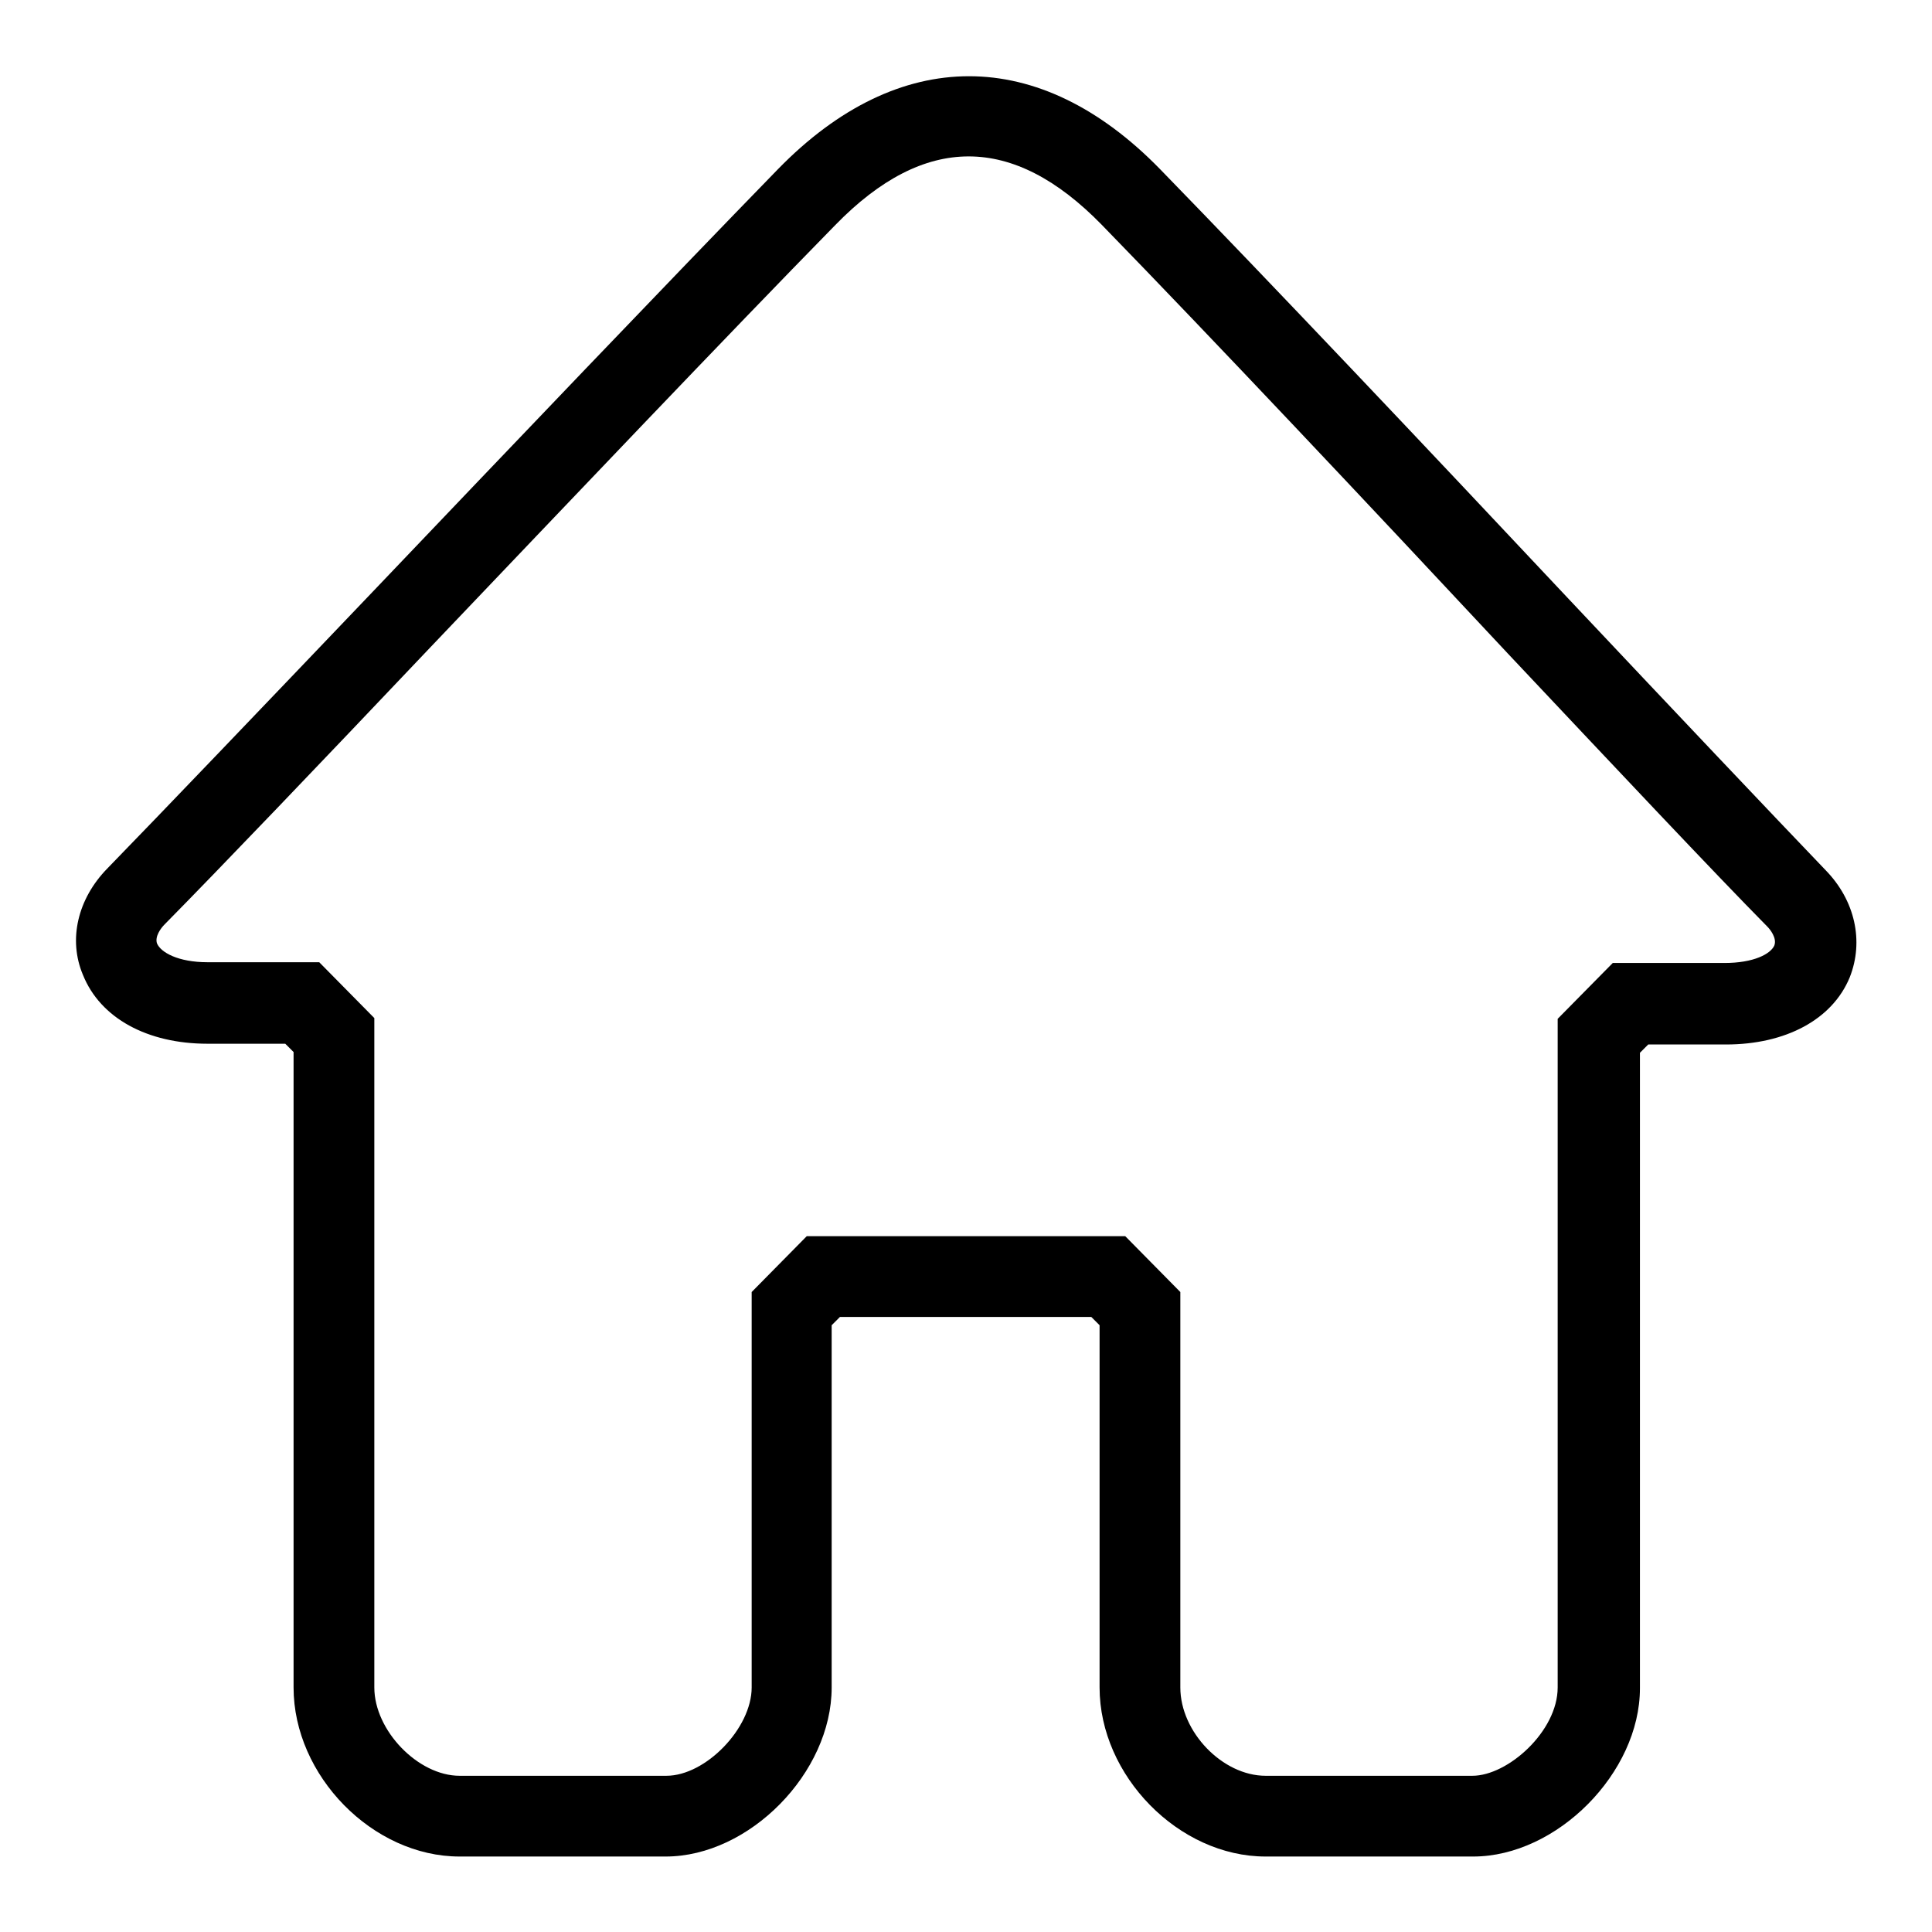 <?xml version="1.0" encoding="utf-8"?>
<!-- Svg Vector Icons : http://www.onlinewebfonts.com/icon -->
<!DOCTYPE svg PUBLIC "-//W3C//DTD SVG 1.1//EN" "http://www.w3.org/Graphics/SVG/1.1/DTD/svg11.dtd">
<svg version="1.1" xmlns="http://www.w3.org/2000/svg" xmlns:xlink="http://www.w3.org/1999/xlink" x="0px" y="0px" viewBox="0 0 256 256" enable-background="new 0 0 256 256" xml:space="preserve">
<g><g><path fill="#000000" d="M195.2,246h-27.5c-11.5,0-22-10.7-22-22.4v-48l-1.1-1.1h-33.3l-1.1,1.1v48c0,11.3-10.9,22.4-22,22.4H60.9c-11.5,0-22-10.7-22-22.4v-84.2l-1.1-1.1H27.5c-8,0-14.2-3.4-16.5-9.1c-2-4.7-0.7-10.1,3.2-14.1c7.2-7.4,20.4-21.2,35.1-36.6c18.4-19.3,39.3-41.2,53.8-56.1c16-16.4,34.6-16.4,50.6,0c14.7,15.1,35.6,37.2,54,56.8c14.6,15.5,27.2,28.8,34.2,36.1c3.9,4,5.1,9.4,3.2,14.2c-2.3,5.6-8.5,8.9-16.4,8.9h-10.3l-1.1,1.1v84.2C217.3,234.9,206.3,246,195.2,246L195.2,246z M106.9,163.8h42.2l7.3,7.4v52.4c0,5.9,5.6,11.7,11.3,11.7h27.4c4.7,0,11.3-5.9,11.3-11.7V135l7.3-7.4h14.8c3.9,0,6.1-1.2,6.6-2.3c0.4-1-0.6-2.2-0.9-2.5c-7.2-7.3-19.8-20.7-34.4-36.2C181.5,67,160.7,44.9,146,29.8c-11.8-12.1-23.5-12.1-35.3,0c-14.5,14.8-35.3,36.7-53.7,56c-14.7,15.5-27.9,29.3-35.2,36.7c-0.5,0.5-1.3,1.6-1,2.5c0.5,1.2,2.8,2.5,6.7,2.5h14.8l7.3,7.4v88.7c0,5.7,5.8,11.7,11.3,11.7h27.4c5.2,0,11.3-6.3,11.3-11.7v-52.4L106.9,163.8L106.9,163.8z"/></g></g>
</svg>